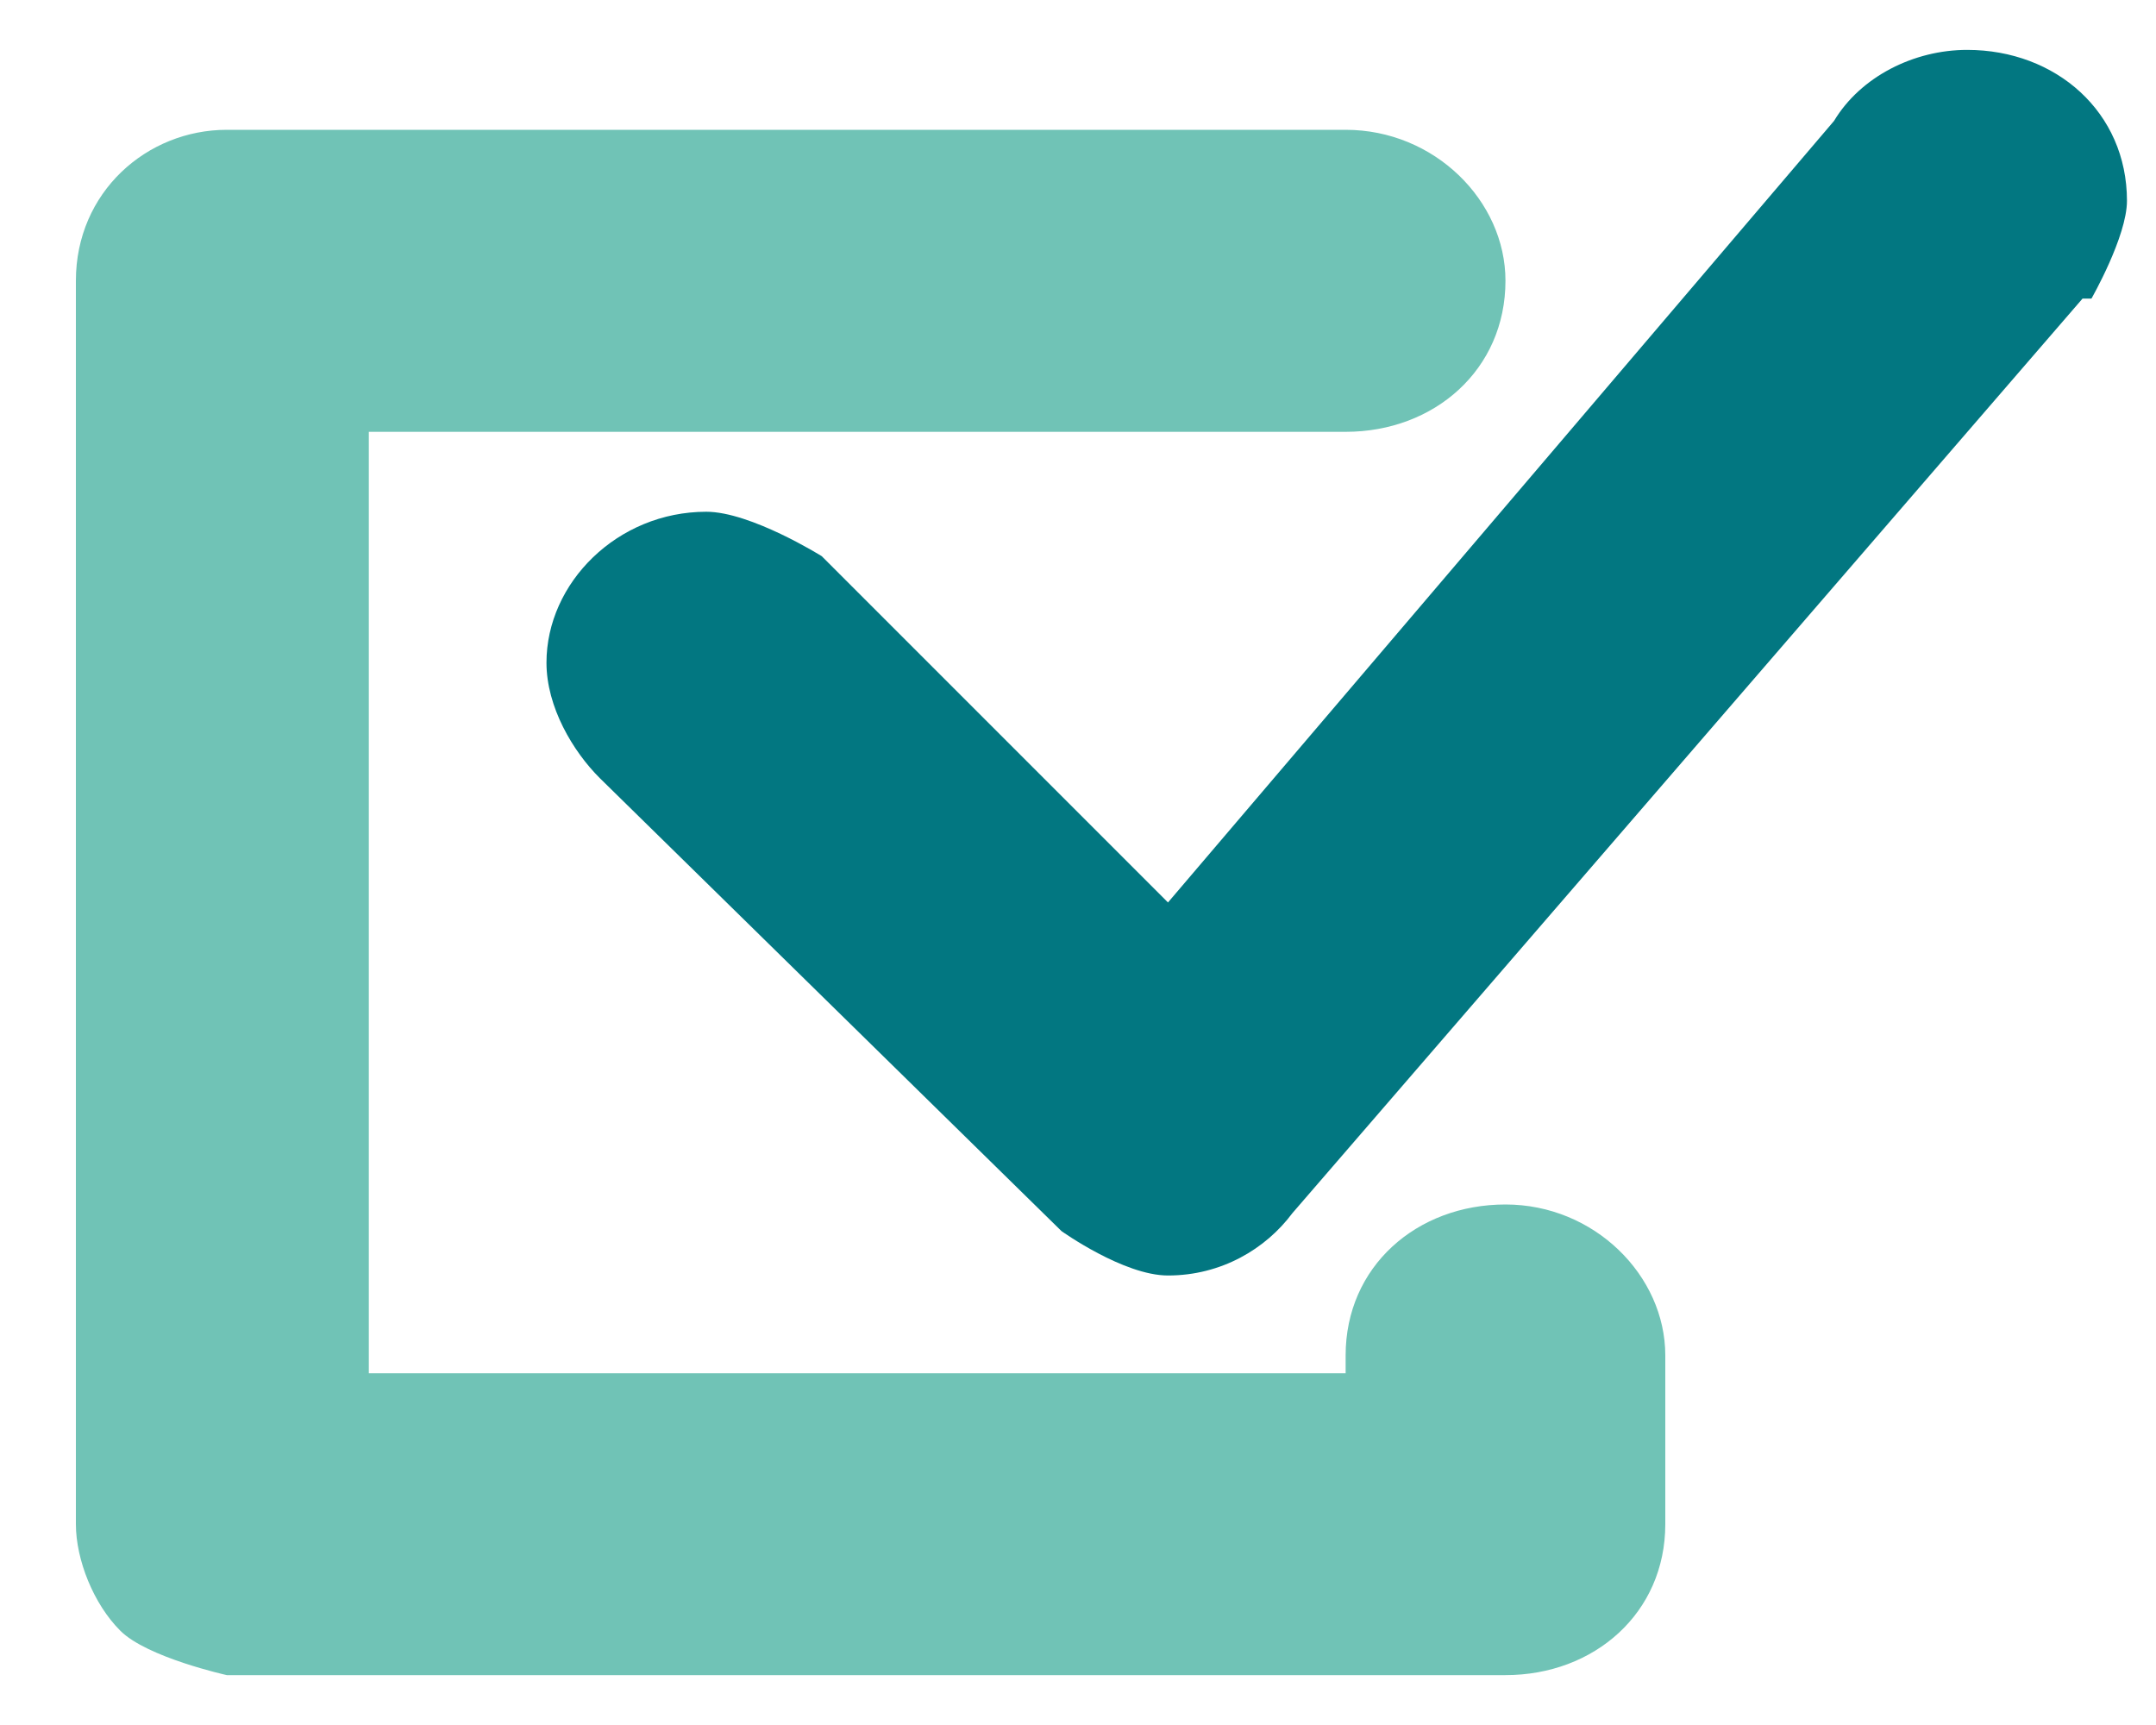 <svg width="15" height="12" viewBox="0 0 15 12" fill="none" xmlns="http://www.w3.org/2000/svg">
<path d="M14.551 2.077C14.551 2.077 14.798 1.645 14.798 1.397C14.798 0.78 14.304 0.347 13.686 0.347C13.316 0.347 12.945 0.533 12.76 0.841L8.126 6.278L5.717 3.869C5.717 3.869 5.223 3.56 4.914 3.56C4.296 3.56 3.802 4.054 3.802 4.61C3.802 4.919 3.987 5.228 4.173 5.413L7.385 8.564C7.385 8.564 7.817 8.873 8.126 8.873C8.497 8.873 8.806 8.688 8.991 8.44L14.489 2.077H14.551Z" fill="#027781"/>
<path d="M1.578 11.653C1.578 11.653 1.022 11.53 0.837 11.344C0.651 11.159 0.528 10.85 0.528 10.603V1.953C0.528 1.336 1.022 0.903 1.578 0.903H9.362C9.98 0.903 10.474 1.397 10.474 1.953C10.474 2.571 9.98 3.004 9.362 3.004H2.566V9.553H9.362V9.429C9.362 8.811 9.856 8.379 10.474 8.379C11.092 8.379 11.586 8.873 11.586 9.429V10.603C11.586 11.221 11.092 11.653 10.474 11.653H1.578Z" fill="#70C3B6"/>
</svg>
